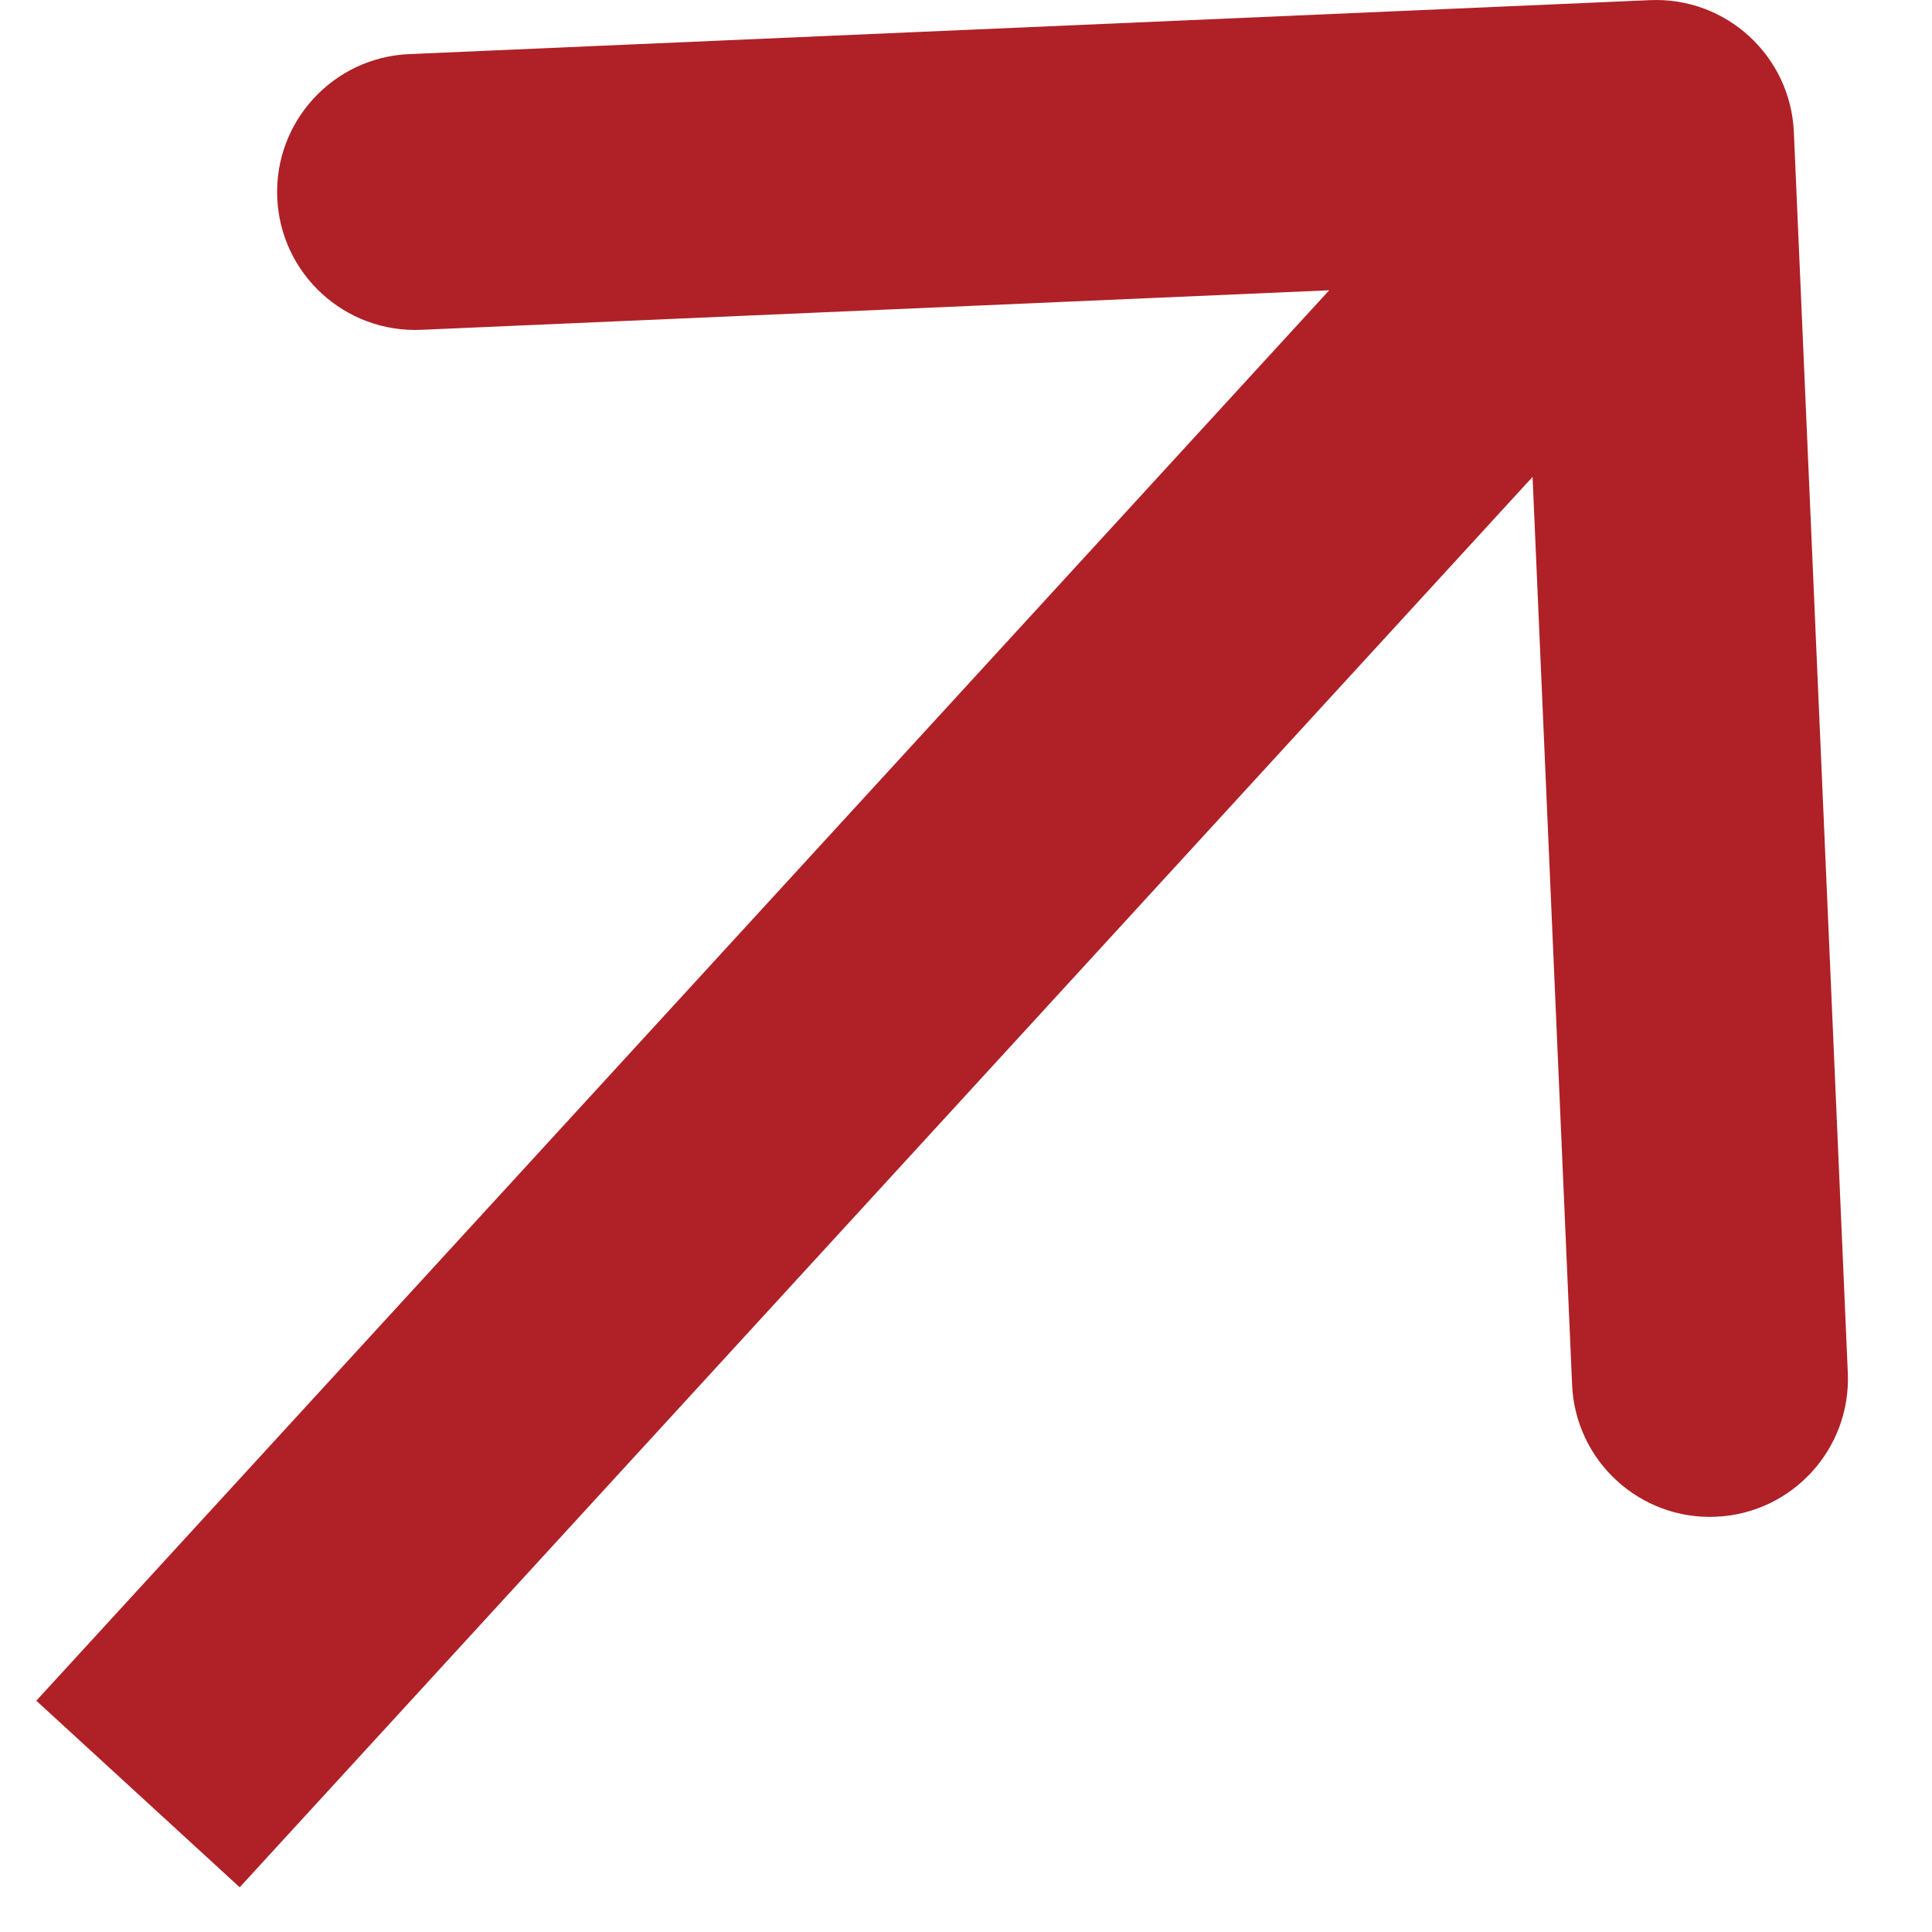 <svg width="14" height="14" viewBox="0 0 14 14" fill="none" xmlns="http://www.w3.org/2000/svg">
<path d="M12.999 0.957C12.975 0.405 12.508 -0.023 11.957 0.001L2.965 0.392C2.413 0.416 1.985 0.883 2.009 1.434C2.033 1.986 2.5 2.414 3.052 2.39L11.044 2.042L11.392 10.035C11.416 10.587 11.883 11.015 12.434 10.991C12.986 10.967 13.414 10.5 13.39 9.948L12.999 0.957ZM1.737 13.676L12.737 1.676L11.263 0.324L0.263 12.324L1.737 13.676Z" fill="#AF2127"/>
</svg>

